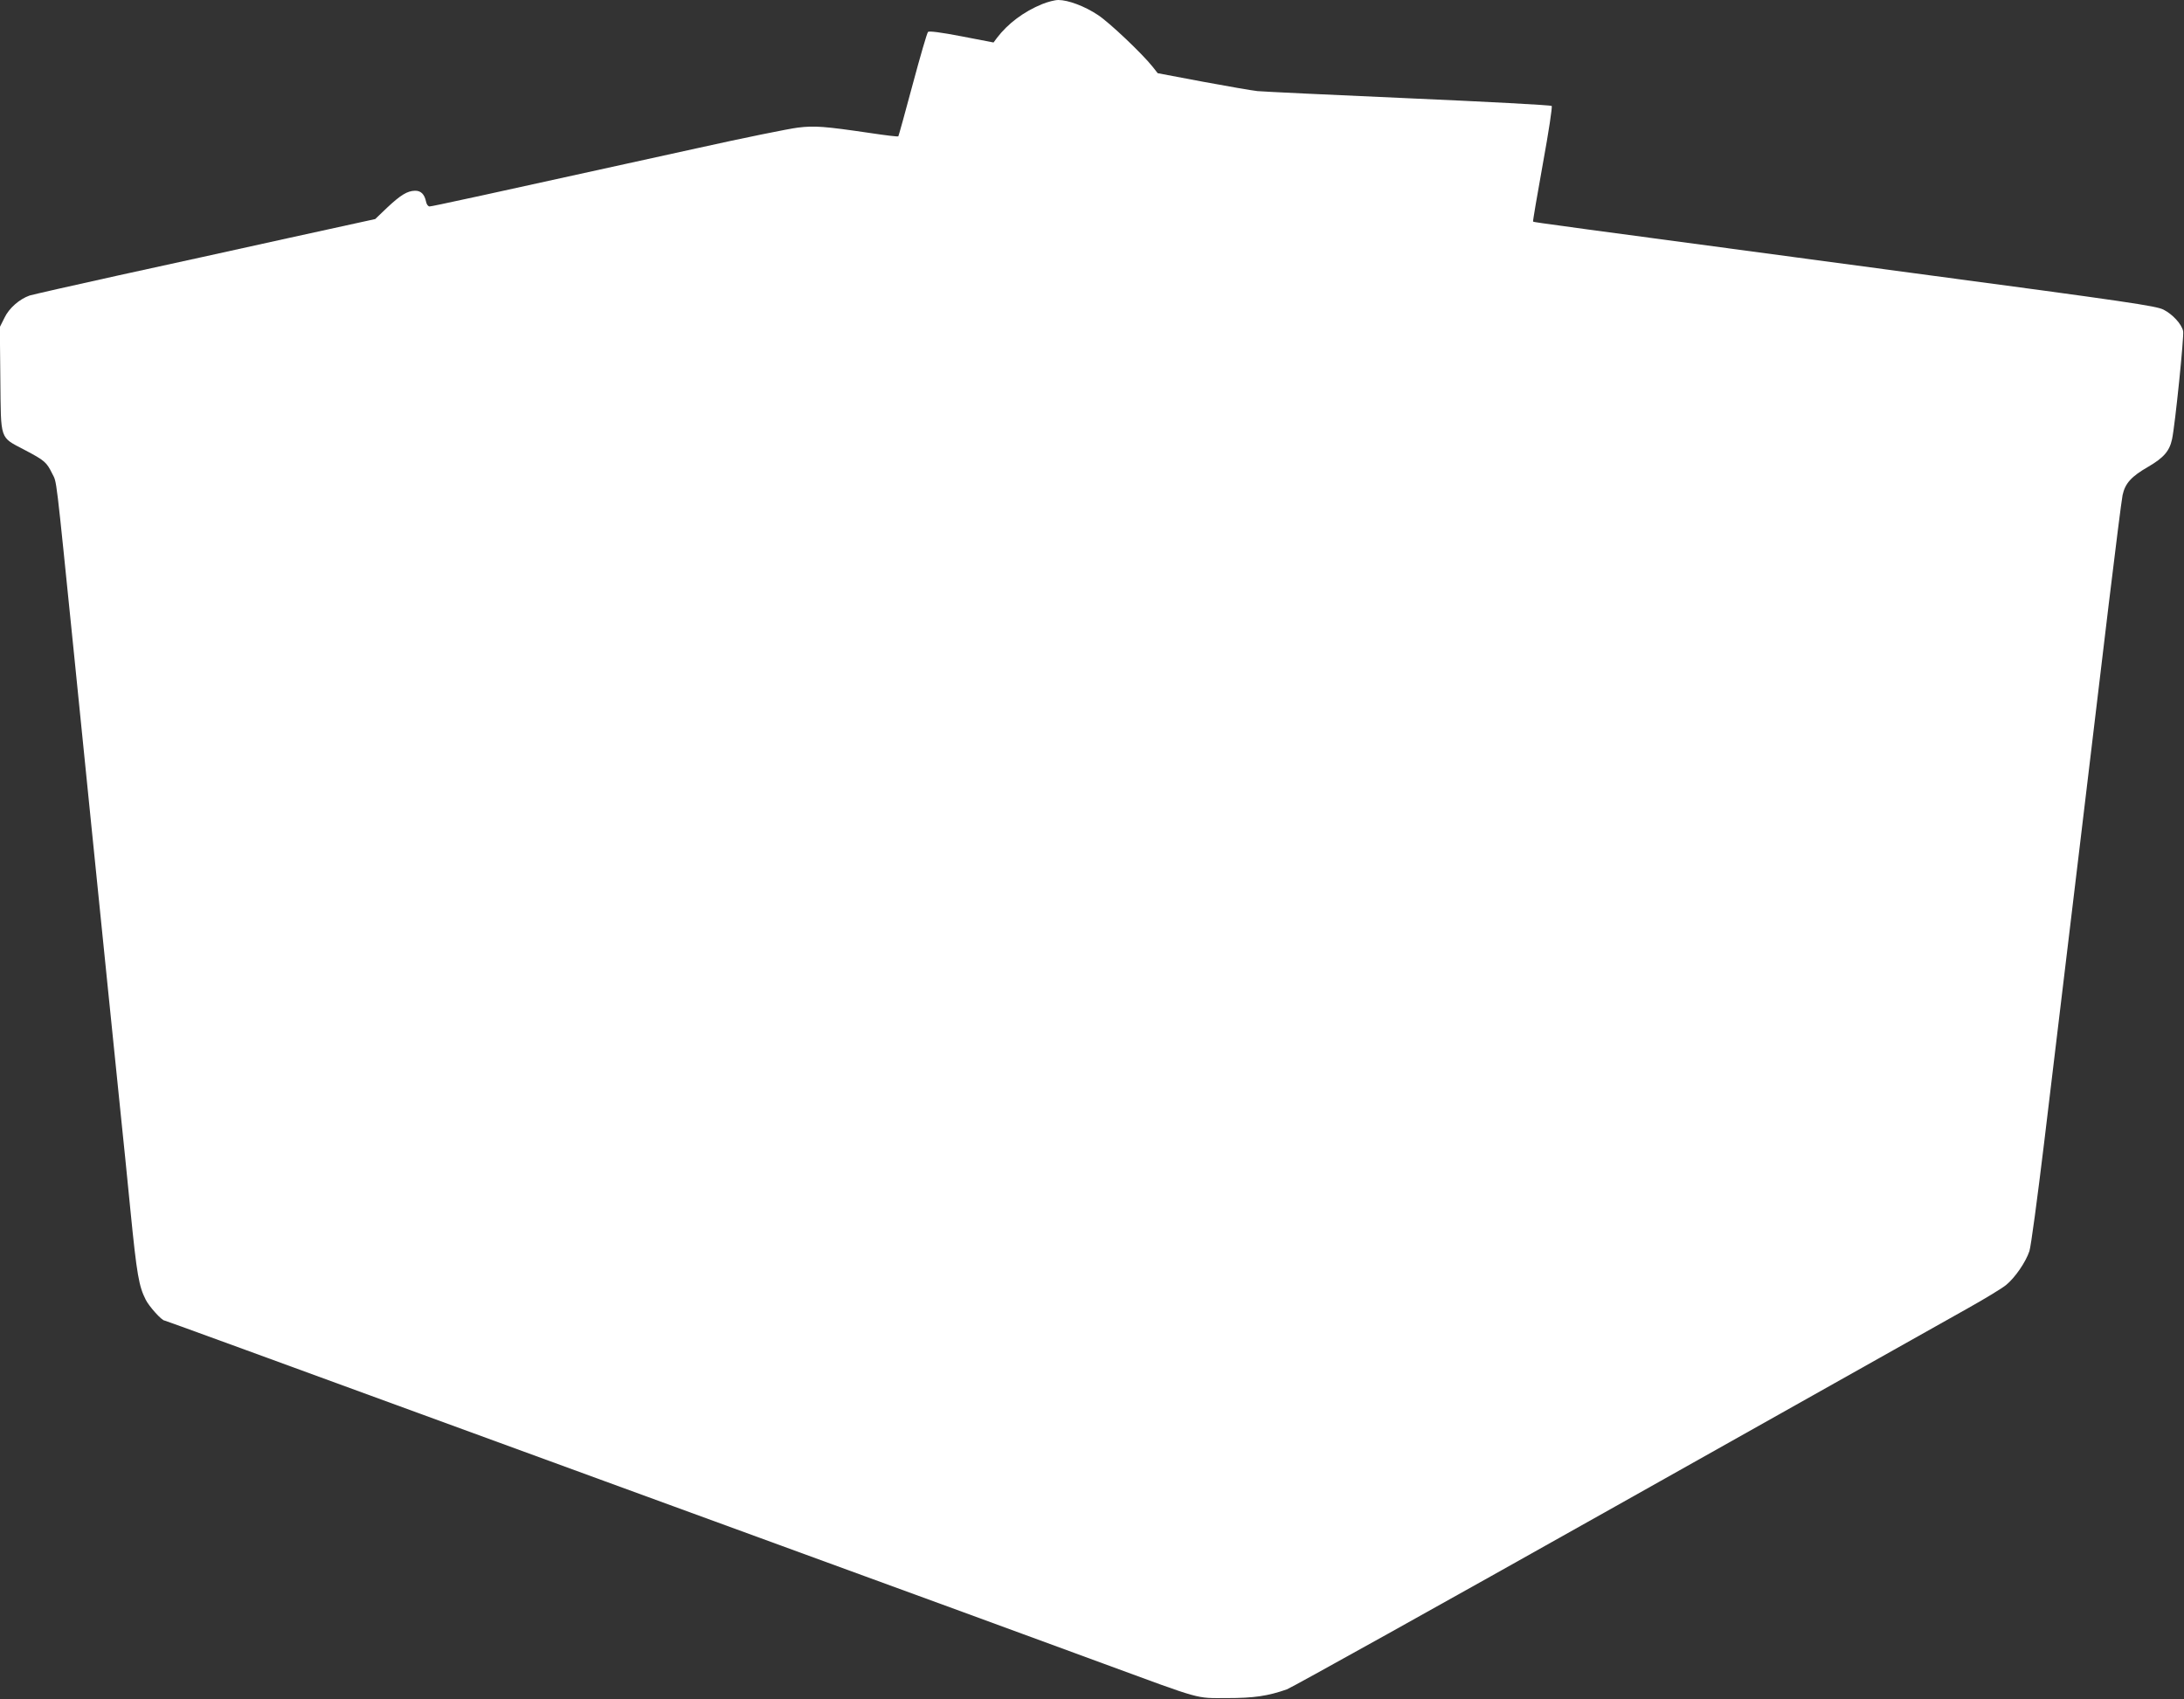 <?xml version="1.0" standalone="no"?>
<!DOCTYPE svg PUBLIC "-//W3C//DTD SVG 20010904//EN"
 "http://www.w3.org/TR/2001/REC-SVG-20010904/DTD/svg10.dtd">
<svg version="1.0" xmlns="http://www.w3.org/2000/svg"
 width="1280pt" height="996pt" viewBox="0 0 1280 996"
 preserveAspectRatio="xMidYMid meet">
<rect x="0" y="0" width="1280" height="996" fill="#333333" stroke="none"/>
<g transform="translate(0,996) scale(0.1,-0.1)"
fill="#ffffff" stroke="none">
<path d="M6108 9936 c-108 -44 -202 -115 -265 -198 l-20 -27 -187 36 c-124 24
-191 32 -197 26 -6 -6 -46 -144 -90 -308 -44 -165 -82 -301 -84 -304 -3 -3
-76 6 -163 19 -272 40 -328 44 -426 32 -50 -6 -318 -60 -596 -122 -1285 -283
-1548 -340 -1562 -340 -9 0 -18 12 -21 28 -9 44 -31 65 -65 64 -45 -1 -84 -25
-163 -99 l-70 -67 -507 -111 c-279 -62 -727 -160 -997 -219 -269 -59 -504
-113 -521 -118 -60 -21 -121 -74 -148 -131 l-27 -54 3 -306 c4 -362 -6 -336
142 -414 118 -62 129 -72 162 -139 28 -57 18 24 129 -1069 31 -302 76 -748
100 -990 25 -242 70 -685 100 -985 31 -300 64 -630 75 -735 11 -104 36 -350
55 -545 37 -372 49 -439 89 -518 20 -40 94 -122 110 -122 4 0 399 -144 2581
-942 2138 -781 2472 -903 2925 -1070 585 -215 534 -201 720 -201 160 0 240 12
352 51 29 11 897 494 1928 1074 1031 580 1958 1101 2060 1158 102 57 204 119
227 138 52 42 116 135 137 199 9 27 47 311 86 633 107 889 301 2505 379 3160
39 322 75 609 81 638 15 69 51 109 150 166 91 53 125 92 140 162 18 84 71 605
65 633 -9 42 -62 99 -115 126 -44 22 -197 45 -1472 215 -2092 280 -2219 297
-2223 301 -2 2 24 154 57 337 35 192 57 337 52 341 -5 5 -382 25 -839 45 -456
20 -855 39 -885 42 -30 3 -174 28 -320 55 l-265 50 -29 37 c-62 78 -254 260
-321 304 -78 52 -175 88 -232 88 -21 0 -63 -11 -95 -24z"/>
</g>
</svg>
